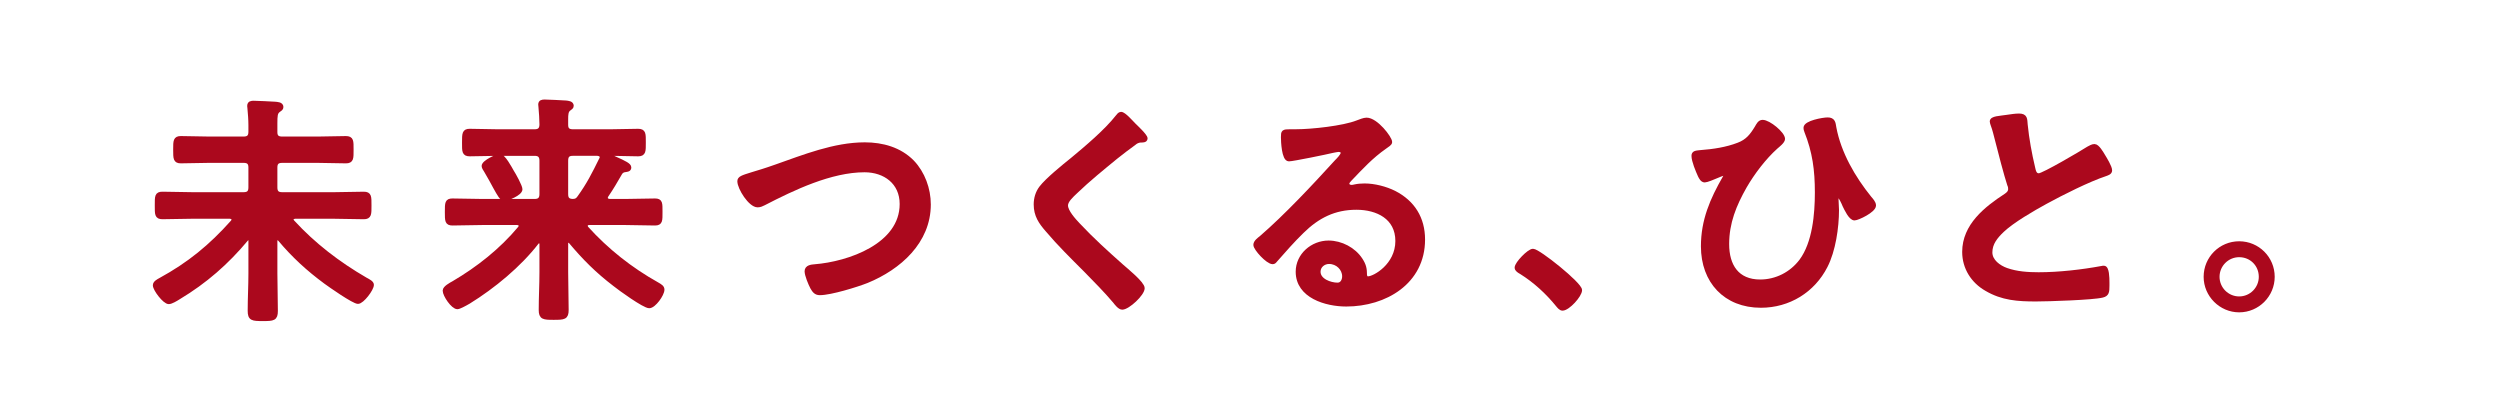 <?xml version="1.0" encoding="UTF-8"?><svg xmlns="http://www.w3.org/2000/svg" viewBox="0 0 465.026 77.653"><defs><style>.d{fill:none;}.e{fill:#ab081d;stroke:#ab081d;stroke-linecap:round;stroke-linejoin:round;stroke-width:.709px;}</style></defs><g id="a"/><g id="b"><g id="c"><g><rect class="d" width="465.026" height="77.653"/><g><path class="e" d="M46.561,44.785c0-.226-.09-.45-.405-.45-.135,0-.225,.045-.315,.18-3.645,4.365-7.649,7.875-12.599,10.845-.495,.315-1.395,.855-1.845,.855-.81,0-2.61-2.386-2.61-3.15,0-.495,.63-.81,1.035-1.035,5.354-2.925,9.359-6.21,13.409-10.754,.09-.136,.18-.226,.18-.405,0-.405-.315-.495-.63-.54h-6.975c-1.89,0-3.734,.09-5.58,.09-1.125,0-1.08-.585-1.08-2.205,0-1.665-.045-2.205,1.08-2.205,1.845,0,3.69,.091,5.58,.091h9.495c.9,0,1.26-.36,1.26-1.261v-3.689c0-.854-.36-1.215-1.26-1.215h-6.39c-1.755,0-3.51,.09-5.265,.09-1.08,0-1.08-.54-1.08-2.205,0-1.62,0-2.16,1.08-2.16,1.755,0,3.51,.091,5.265,.091h6.39c.9,0,1.26-.36,1.26-1.261v-1.215c0-1.034-.09-2.114-.18-3.104,0-.135-.045-.315-.045-.45,0-.585,.405-.63,.855-.63,.855,0,3.015,.135,4.005,.18,.36,.045,1.17,.045,1.17,.63,0,.315-.225,.405-.585,.676-.495,.404-.54,.899-.54,2.43v1.575c0,.854,.405,1.17,1.26,1.17h6.57c1.755,0,3.51-.091,5.265-.091,1.125,0,1.08,.585,1.08,2.16,0,1.62,.045,2.205-1.08,2.205-1.755,0-3.51-.09-5.265-.09h-6.57c-.9,0-1.26,.36-1.26,1.215v3.689c0,.9,.36,1.261,1.26,1.261h9.585c1.89,0,3.735-.091,5.58-.091,1.125,0,1.08,.585,1.08,2.205,0,1.575,.045,2.205-1.08,2.205-1.845,0-3.69-.09-5.58-.09h-7.2c-.315,.045-.63,.135-.63,.495,0,.18,.09,.27,.18,.405,3.915,4.274,8.505,7.784,13.544,10.709,.585,.315,1.215,.63,1.215,1.035,0,.81-1.8,3.194-2.61,3.194-.81,0-5.175-3.06-6.03-3.689-3.24-2.385-5.984-4.904-8.549-7.965-.09-.09-.225-.18-.36-.18-.315,0-.405,.27-.405,.495v6.029c0,2.34,.09,4.68,.09,6.975,0,1.485-.495,1.53-2.43,1.53-1.98,0-2.475-.045-2.475-1.575,0-2.295,.135-4.59,.135-6.93v-6.074Z"/><path class="e" d="M105.691,44.785c-.135,0-.36,.135-.36,.495v5.354c0,2.34,.09,4.68,.09,7.02,0,1.44-.495,1.485-2.43,1.485-1.89,0-2.43-.045-2.43-1.485,0-2.34,.135-4.68,.135-7.02v-5.265c-.045-.226-.135-.495-.405-.495-.135,0-.225,.09-.36,.18-3.285,4.275-8.145,8.28-12.735,11.114-.855,.495-1.8,.99-2.115,.99-.855,0-2.385-2.25-2.385-3.104,0-.54,1.17-1.17,1.665-1.44,4.59-2.699,8.864-6.074,12.284-10.169,.09-.136,.18-.226,.18-.45,0-.36-.36-.495-.675-.495h-6.39c-1.89,0-3.735,.09-5.58,.09-1.08,0-1.08-.495-1.08-2.16,0-1.71,0-2.159,1.08-2.159,1.845,0,3.69,.09,5.58,.09h9.675c.855,0,1.26-.36,1.26-1.26v-6.21c0-.9-.405-1.26-1.26-1.26h-6.84c-1.71,0-3.465,.09-5.22,.09-1.125,0-1.08-.585-1.08-2.205,0-1.665,0-2.205,1.08-2.205,1.755,0,3.51,.09,5.22,.09h6.84c.855,0,1.26-.359,1.26-1.26,0-.99-.09-2.16-.18-3.194,0-.181-.045-.315-.045-.495,0-.54,.405-.585,.854-.585,.855,0,2.925,.135,3.915,.18,.405,.045,1.125,.09,1.125,.63,0,.271-.225,.405-.54,.63-.45,.36-.495,.945-.495,1.89v1.035c0,.855,.405,1.17,1.26,1.17h6.885c1.71,0,3.465-.09,5.22-.09,1.125,0,1.08,.585,1.08,2.205,0,1.575,.045,2.205-1.08,2.205-1.62,0-3.195-.09-4.815-.09-.135,0-.315,.09-.315,.27s.63,.45,.81,.54c1.935,.855,2.7,1.26,2.7,1.71s-.45,.45-.675,.495c-.45,.045-.765,.18-.99,.54-.99,1.71-1.53,2.654-2.565,4.185-.09,.135-.135,.225-.135,.405,0,.404,.315,.54,.675,.585h2.88c1.845,0,3.69-.09,5.58-.09,1.08,0,1.035,.54,1.035,2.159,0,1.575,.045,2.16-1.035,2.16-1.89,0-3.735-.09-5.58-.09h-6.66c-.315,0-.63,.135-.63,.495,0,.18,.045,.27,.135,.405,3.78,4.185,8.234,7.694,13.139,10.439,.63,.359,.99,.585,.99,1.034,0,.9-1.575,3.105-2.475,3.105-.945,0-5.49-3.285-6.435-4.05-3.24-2.475-5.625-4.86-8.235-7.965-.135-.09-.225-.18-.405-.18Zm-11.88-7.785c-.54,0-.9-.675-1.8-2.295-.405-.765-.945-1.755-1.665-2.97-.135-.225-.405-.585-.405-.854,0-.766,2.52-1.891,3.015-1.891,.72,0,1.935,2.295,2.295,2.925,.36,.54,1.575,2.745,1.575,3.285,0,.855-2.43,1.8-3.015,1.8Zm18.089-7.739c0-.45-.36-.585-.765-.63h-4.59c-.855,0-1.215,.359-1.215,1.26v6.21c0,.854,.315,1.215,1.17,1.26,.63,0,.9-.181,1.215-.63,1.755-2.431,2.745-4.41,4.05-7.065,.09-.135,.135-.225,.135-.404Z"/><path class="e" d="M144.257,30.971c5.265-1.846,10.935-4.14,16.604-4.14,3.285,0,6.525,.899,8.865,3.284,1.98,2.07,3.06,5.04,3.06,7.92,0,6.93-5.49,11.789-11.52,14.265-1.935,.765-6.75,2.25-8.774,2.25-.765,0-1.08-.45-1.44-1.08-.36-.675-1.035-2.295-1.035-3.015,0-.811,.945-.9,1.53-.945,6.3-.495,16.154-3.87,16.154-11.564,0-4.005-3.105-6.255-6.885-6.255-6.255,0-13.229,3.33-18.719,6.165-.36,.18-.72,.359-1.17,.359-1.395,0-3.42-3.239-3.42-4.5,0-.585,.54-.765,2.43-1.35,1.035-.314,2.43-.72,4.32-1.395Z"/><path class="e" d="M213.107,25.751c0,.449-.63,.404-.945,.404-.495,.045-.855,.226-1.215,.54-1.125,.811-2.25,1.665-3.375,2.565-2.52,2.069-5.084,4.14-7.424,6.39-.855,.81-1.845,1.71-1.845,2.564,0,1.125,1.485,2.745,2.25,3.555,2.565,2.745,5.355,5.266,8.145,7.74,.765,.675,3.87,3.194,3.87,4.095,0,1.08-2.745,3.645-3.825,3.645-.495,0-1.125-.81-1.395-1.17-1.71-2.024-3.6-3.915-5.445-5.805-2.43-2.43-4.905-4.859-7.11-7.47-1.26-1.439-2.16-2.745-2.16-4.77,0-1.125,.315-2.205,.99-3.104,1.125-1.485,4.23-4.005,5.805-5.266,2.655-2.204,6.3-5.265,8.415-7.964,.18-.226,.405-.54,.675-.54,.585,0,1.89,1.529,2.385,2.024,.405,.405,2.205,2.07,2.205,2.565Z"/><path class="e" d="M258.602,26.426c0,.314-.495,.585-.99,.944-2.52,1.755-4.41,3.825-6.525,6.03-.18,.18-.45,.495-.45,.765,0,.36,.36,.585,.765,.585,.18,0,.405-.045,.585-.09,.585-.135,1.26-.18,1.845-.18,1.8,0,3.915,.54,5.535,1.35,3.51,1.8,5.354,4.814,5.354,8.729,0,7.965-7.064,12.104-14.309,12.104-3.735,0-9.045-1.529-9.045-6.119,0-3.105,2.745-5.445,5.76-5.445,2.34,0,4.725,1.26,5.985,3.195,.675,1.035,.81,1.71,.81,2.88,.045,.314,.18,.585,.54,.585,1.17,0,5.444-2.385,5.444-6.93,0-4.365-3.689-6.165-7.604-6.165-4.095,0-7.2,1.575-10.08,4.41-1.755,1.71-3.375,3.555-4.995,5.399-.135,.18-.27,.315-.495,.315-.945,0-3.24-2.521-3.24-3.24,0-.54,.675-1.035,1.08-1.35,4.635-4.005,9.854-9.585,13.994-14.13,.36-.359,1.17-1.17,1.17-1.62,0-.404-.405-.54-.765-.54-.225,0-.81,.136-1.08,.181-1.08,.27-7.425,1.574-8.145,1.574-.99,0-1.125-3.374-1.125-4.14,0-1.035,.045-1.125,1.395-1.125h1.08c2.88,0,8.775-.63,11.385-1.665,.495-.18,1.215-.494,1.71-.494,1.8,0,4.41,3.419,4.41,4.185Zm-11.385,22.319c-.99,0-1.935,.72-1.935,1.8,0,1.619,2.16,2.385,3.51,2.385,.855,0,1.215-.811,1.215-1.53,0-1.395-1.215-2.654-2.79-2.654Z"/><path class="e" d="M285.153,46.63c1.035,0,8.774,6.21,8.774,7.335,0,.989-2.25,3.465-3.285,3.465-.36,0-.675-.405-.9-.676-1.935-2.385-4.23-4.499-6.84-6.119-.315-.18-.81-.45-.81-.855,0-.765,2.295-3.149,3.06-3.149Z"/><path class="e" d="M331.683,25.841c0,.495-.945,1.215-1.305,1.529-2.205,1.98-4.32,4.771-5.805,7.335-1.935,3.42-3.285,6.705-3.285,10.71s1.845,6.93,6.12,6.93c3.015,0,5.805-1.44,7.605-3.825,2.475-3.33,2.925-8.685,2.925-12.734,0-4.14-.45-7.56-1.98-11.385-.09-.18-.135-.449-.135-.63,0-.99,3.285-1.575,4.14-1.575,1.08,0,1.125,.676,1.26,1.53,.9,4.814,3.555,9.359,6.57,13.095,.315,.359,.81,.899,.81,1.395,0,.99-3.06,2.43-3.645,2.43-.765,0-1.575-1.8-1.89-2.43-.135-.359-.765-1.8-1.125-1.8-.315,0-.315,.36-.315,.585,0,.72,.09,1.396,.09,2.07,0,3.239-.63,7.56-2.115,10.439-2.34,4.59-6.885,7.38-12.06,7.38-6.615,0-10.8-4.545-10.8-11.07,0-4.814,1.665-8.685,4.05-12.824,.045-.09,.18-.27,.18-.404,0-.136-.135-.271-.315-.271-.225,0-1.17,.405-1.485,.54-.405,.18-1.71,.72-2.07,.72-.495,0-.765-.585-.945-.944-.405-.9-1.17-2.7-1.17-3.646,0-.585,.405-.63,1.35-.72,2.385-.18,4.815-.54,7.02-1.395,1.665-.631,2.475-1.665,3.375-3.15,.27-.45,.54-1.08,1.125-1.08,1.17,0,3.825,2.205,3.825,3.195Z"/><path class="e" d="M373.398,21.701c.675-.091,1.439-.226,2.16-.226,1.26,0,1.17,.675,1.26,1.71,.27,2.7,.765,5.4,1.395,8.055,.135,.585,.27,1.351,1.035,1.351,.81,0,8.01-4.23,9.18-4.995,.36-.18,.765-.45,1.17-.45,.585,0,1.35,1.35,1.62,1.8,.36,.585,1.305,2.115,1.305,2.745,0,.45-.495,.585-.855,.72-3.24,1.08-8.055,3.51-11.115,5.175-2.385,1.305-6.209,3.51-8.1,5.31-1.17,1.125-2.205,2.34-2.205,4.05,0,1.62,1.575,2.745,2.97,3.24,1.89,.675,4.005,.81,5.985,.81,3.78,0,8.1-.494,11.744-1.17,.135-.045,.27-.045,.405-.045,.63,0,.675,1.846,.675,2.79v.54c0,1.17-.045,1.665-.945,1.89-1.71,.45-10.215,.721-12.375,.721-3.33,0-6.255-.181-9.225-1.936-2.52-1.439-4.14-3.96-4.14-6.93,0-4.904,4.05-8.1,7.785-10.529,.45-.315,.765-.63,.765-1.17,0-.36-.045-.54-.18-.81-.54-1.62-1.8-6.391-2.25-8.235-.27-1.035-.495-2.024-.855-2.97-.045-.18-.135-.36-.135-.54,0-.675,1.485-.675,2.925-.899Z"/><path class="e" d="M422.763,51.489c0,3.42-2.79,6.255-6.254,6.255-3.42,0-6.255-2.835-6.255-6.255,0-3.465,2.79-6.255,6.255-6.255s6.254,2.79,6.254,6.255Zm-10.259,0c0,2.205,1.8,4.005,4.005,4.005,2.205,0,4.004-1.8,4.004-4.005,0-2.25-1.755-4.005-4.004-4.005-2.205,0-4.005,1.8-4.005,4.005Z"/></g></g></g></g></svg>